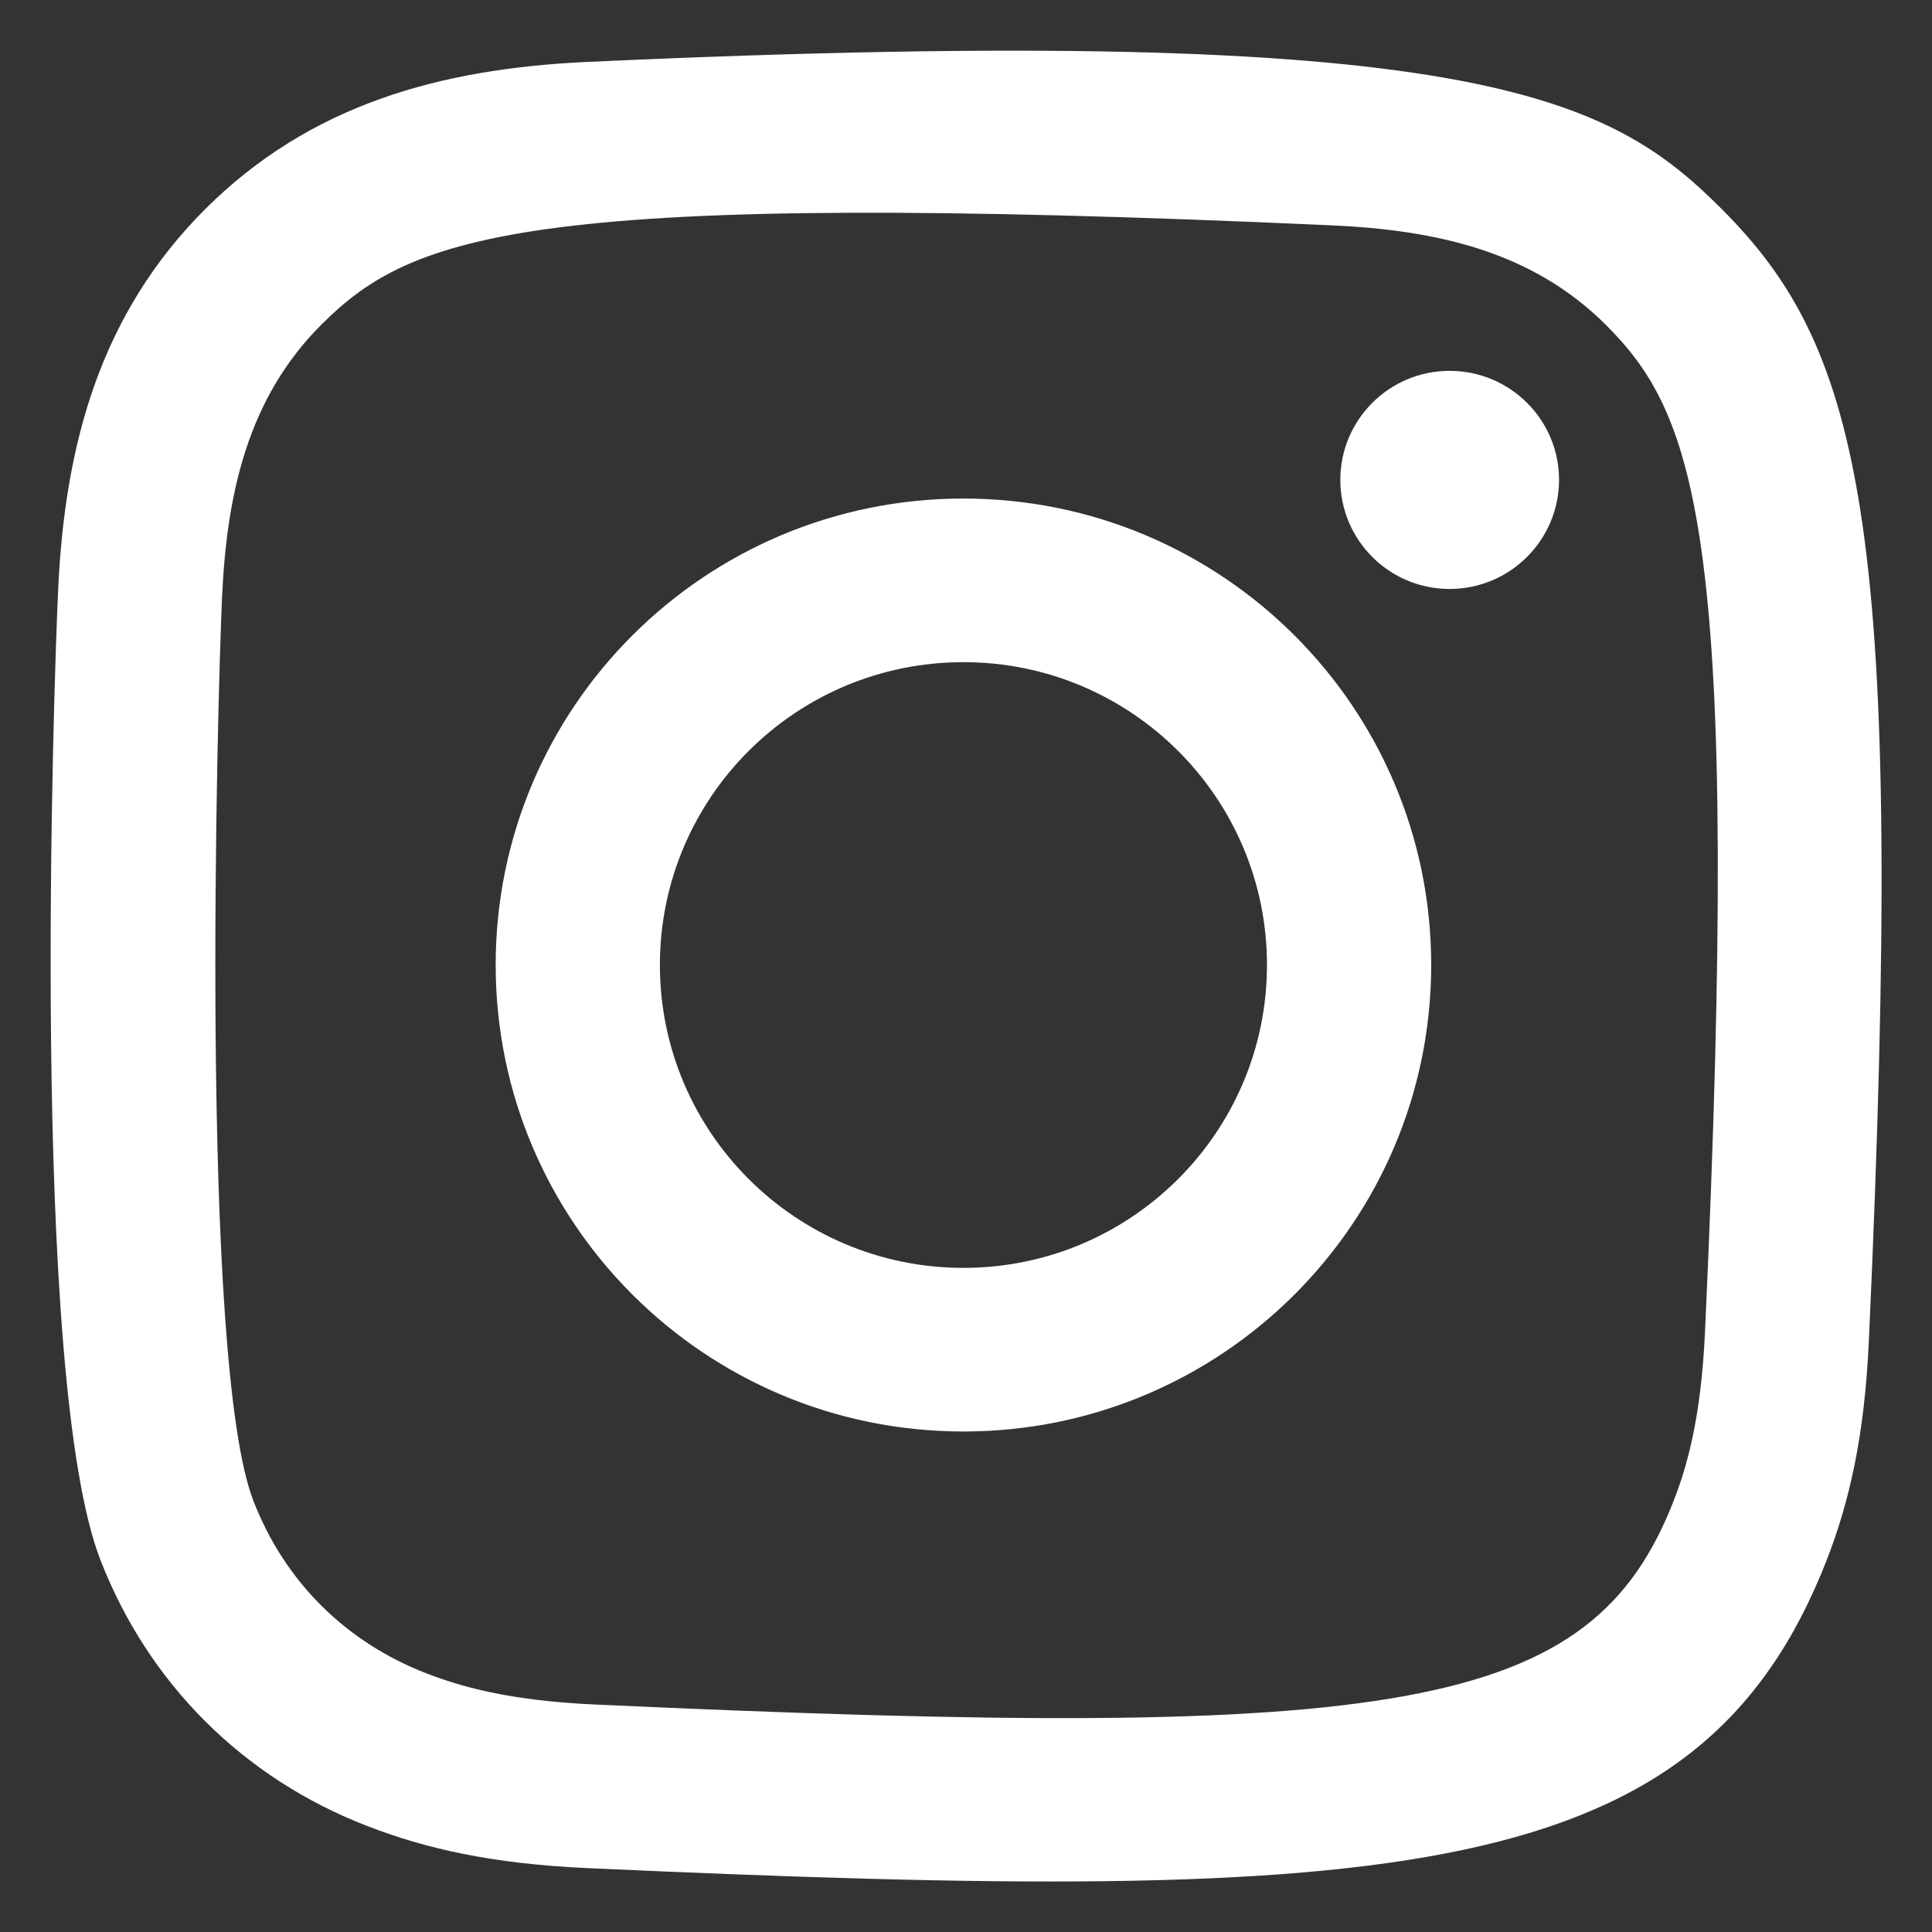 <?xml version="1.0" encoding="UTF-8"?><svg id="icons" xmlns="http://www.w3.org/2000/svg" viewBox="0 0 128 128"><rect x="0" y="0" width="128" height="128" fill="#333333" stroke="none"/><path id="instagram-icon" d="M38.95,4.1c-9.87.45-18.43,2.86-25.34,9.74-6.93,6.92-9.32,15.51-9.76,25.28-.28,6.1-1.9,52.17,2.81,64.25,3.17,8.15,9.43,14.42,17.65,17.6,3.84,1.49,8.22,2.51,14.65,2.8,53.74,2.43,73.66,1.11,82.06-20.4,1.49-3.83,2.52-8.21,2.8-14.62,2.46-53.87-.4-65.55-9.76-74.91-7.43-7.41-16.17-12.45-75.09-9.74M39.45,112.93c-5.88-.26-9.08-1.25-11.21-2.07-5.36-2.08-9.38-6.09-11.45-11.42-3.58-9.18-2.4-52.78-2.08-59.84.31-6.91,1.71-13.23,6.59-18.1,6.03-6.02,13.83-8.97,66.92-6.57,6.93.31,13.26,1.71,18.15,6.57,6.03,6.02,9.03,13.88,6.59,66.76-.27,5.87-1.25,9.05-2.08,11.18-5.46,14-18.03,15.94-71.43,13.49M88.8,31.79c0,3.99,3.24,7.23,7.24,7.23s7.25-3.24,7.25-7.23-3.25-7.22-7.25-7.22-7.24,3.24-7.24,7.22M32.84,63.93c0,17.07,13.87,30.91,30.99,30.91s30.99-13.84,30.99-30.91-13.87-30.9-30.99-30.9-30.99,13.83-30.99,30.9M43.72,63.93c0-11.08,9-20.06,20.11-20.06s20.11,8.99,20.11,20.06-9,20.07-20.11,20.07-20.11-8.99-20.11-20.07" fill-rule="evenodd" fill="#FFFFFF" stroke-width="0"/></svg>